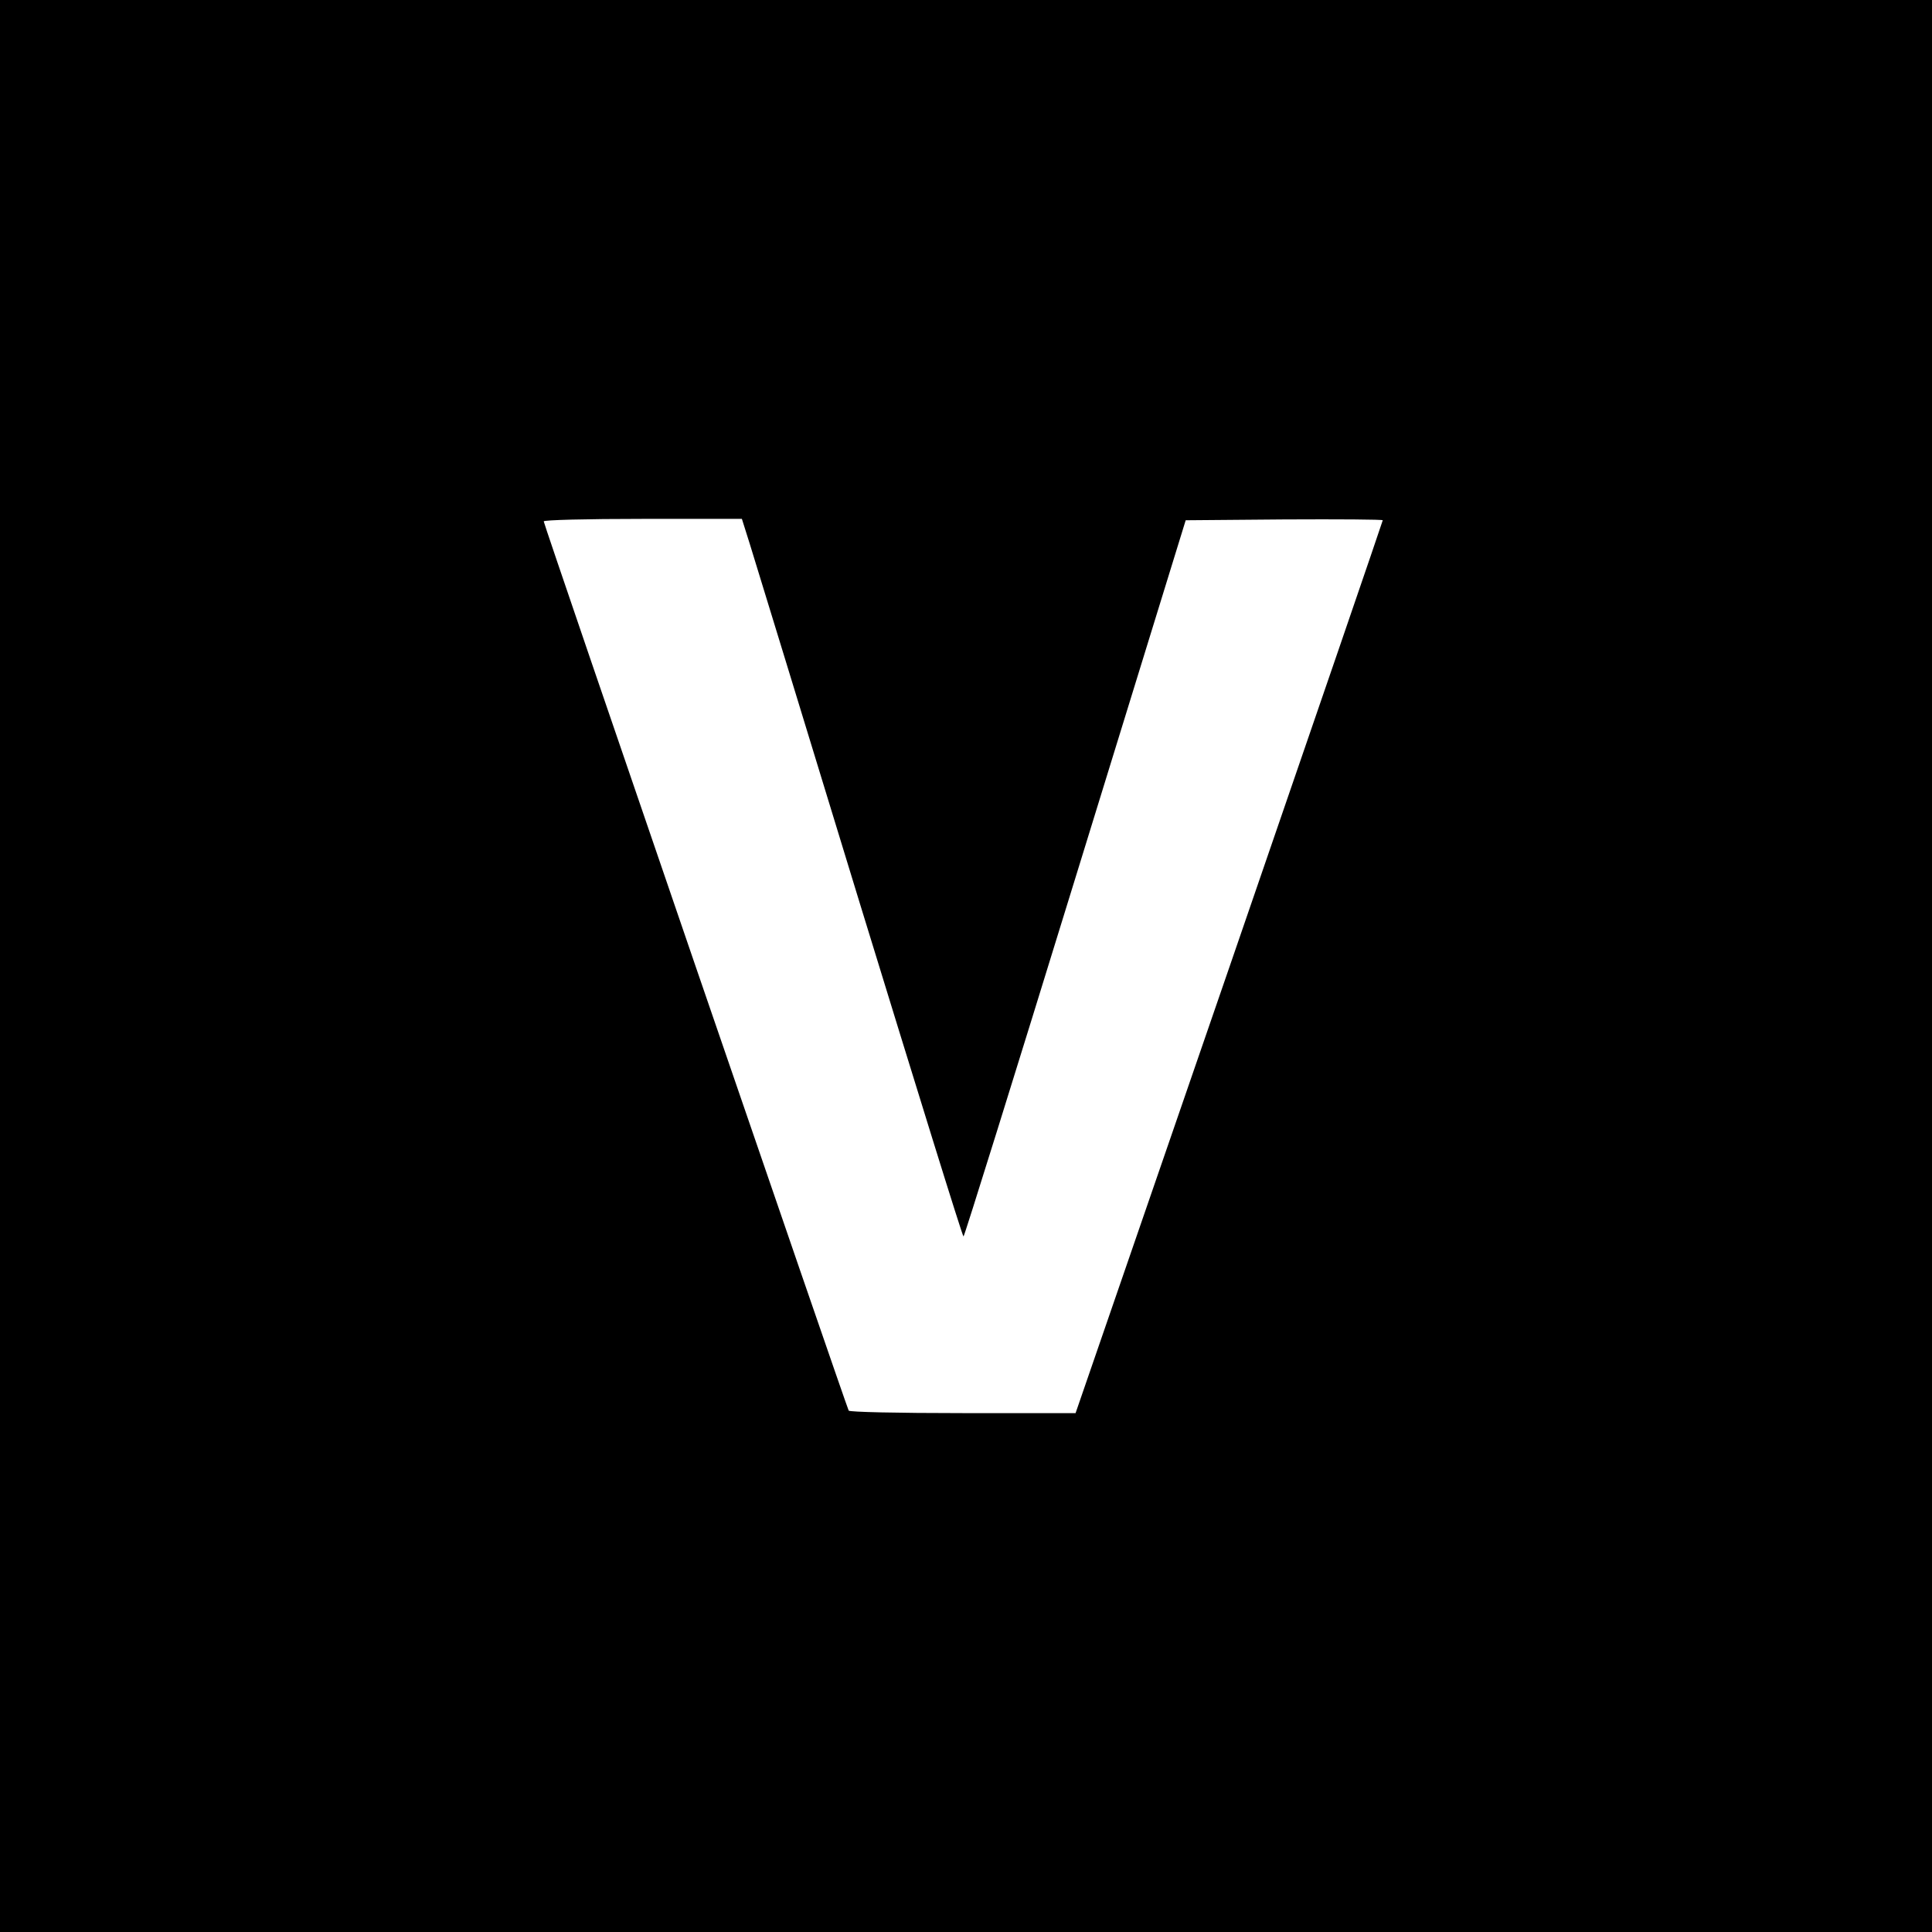 <?xml version="1.0" standalone="no"?>
<!DOCTYPE svg PUBLIC "-//W3C//DTD SVG 20010904//EN"
 "http://www.w3.org/TR/2001/REC-SVG-20010904/DTD/svg10.dtd">
<svg version="1.0" xmlns="http://www.w3.org/2000/svg"
 width="700pt" height="700pt" viewBox="0 0 700 700"
 preserveAspectRatio="xMidYMid meet">
<g transform="translate(0,700) scale(0.1,-0.1)"
fill="#000000" stroke="none">
<path d="M0 3500 l0 -3500 3500 0 3500 0 0 3500 0 3500 -3500 0 -3500 0 0
-3500z m2717 1528 c16 -51 195 -636 398 -1300 204 -664 372 -1208 376 -1208 3
0 185 584 405 1298 l400 1297 357 3 c196 1 357 0 357 -3 0 -3 -250 -732 -556
-1620 l-557 -1615 -408 0 c-240 0 -410 4 -414 9 -8 14 -1105 3211 -1105 3222
0 5 152 9 359 9 l359 0 29 -92z"/>
</g>
</svg>
